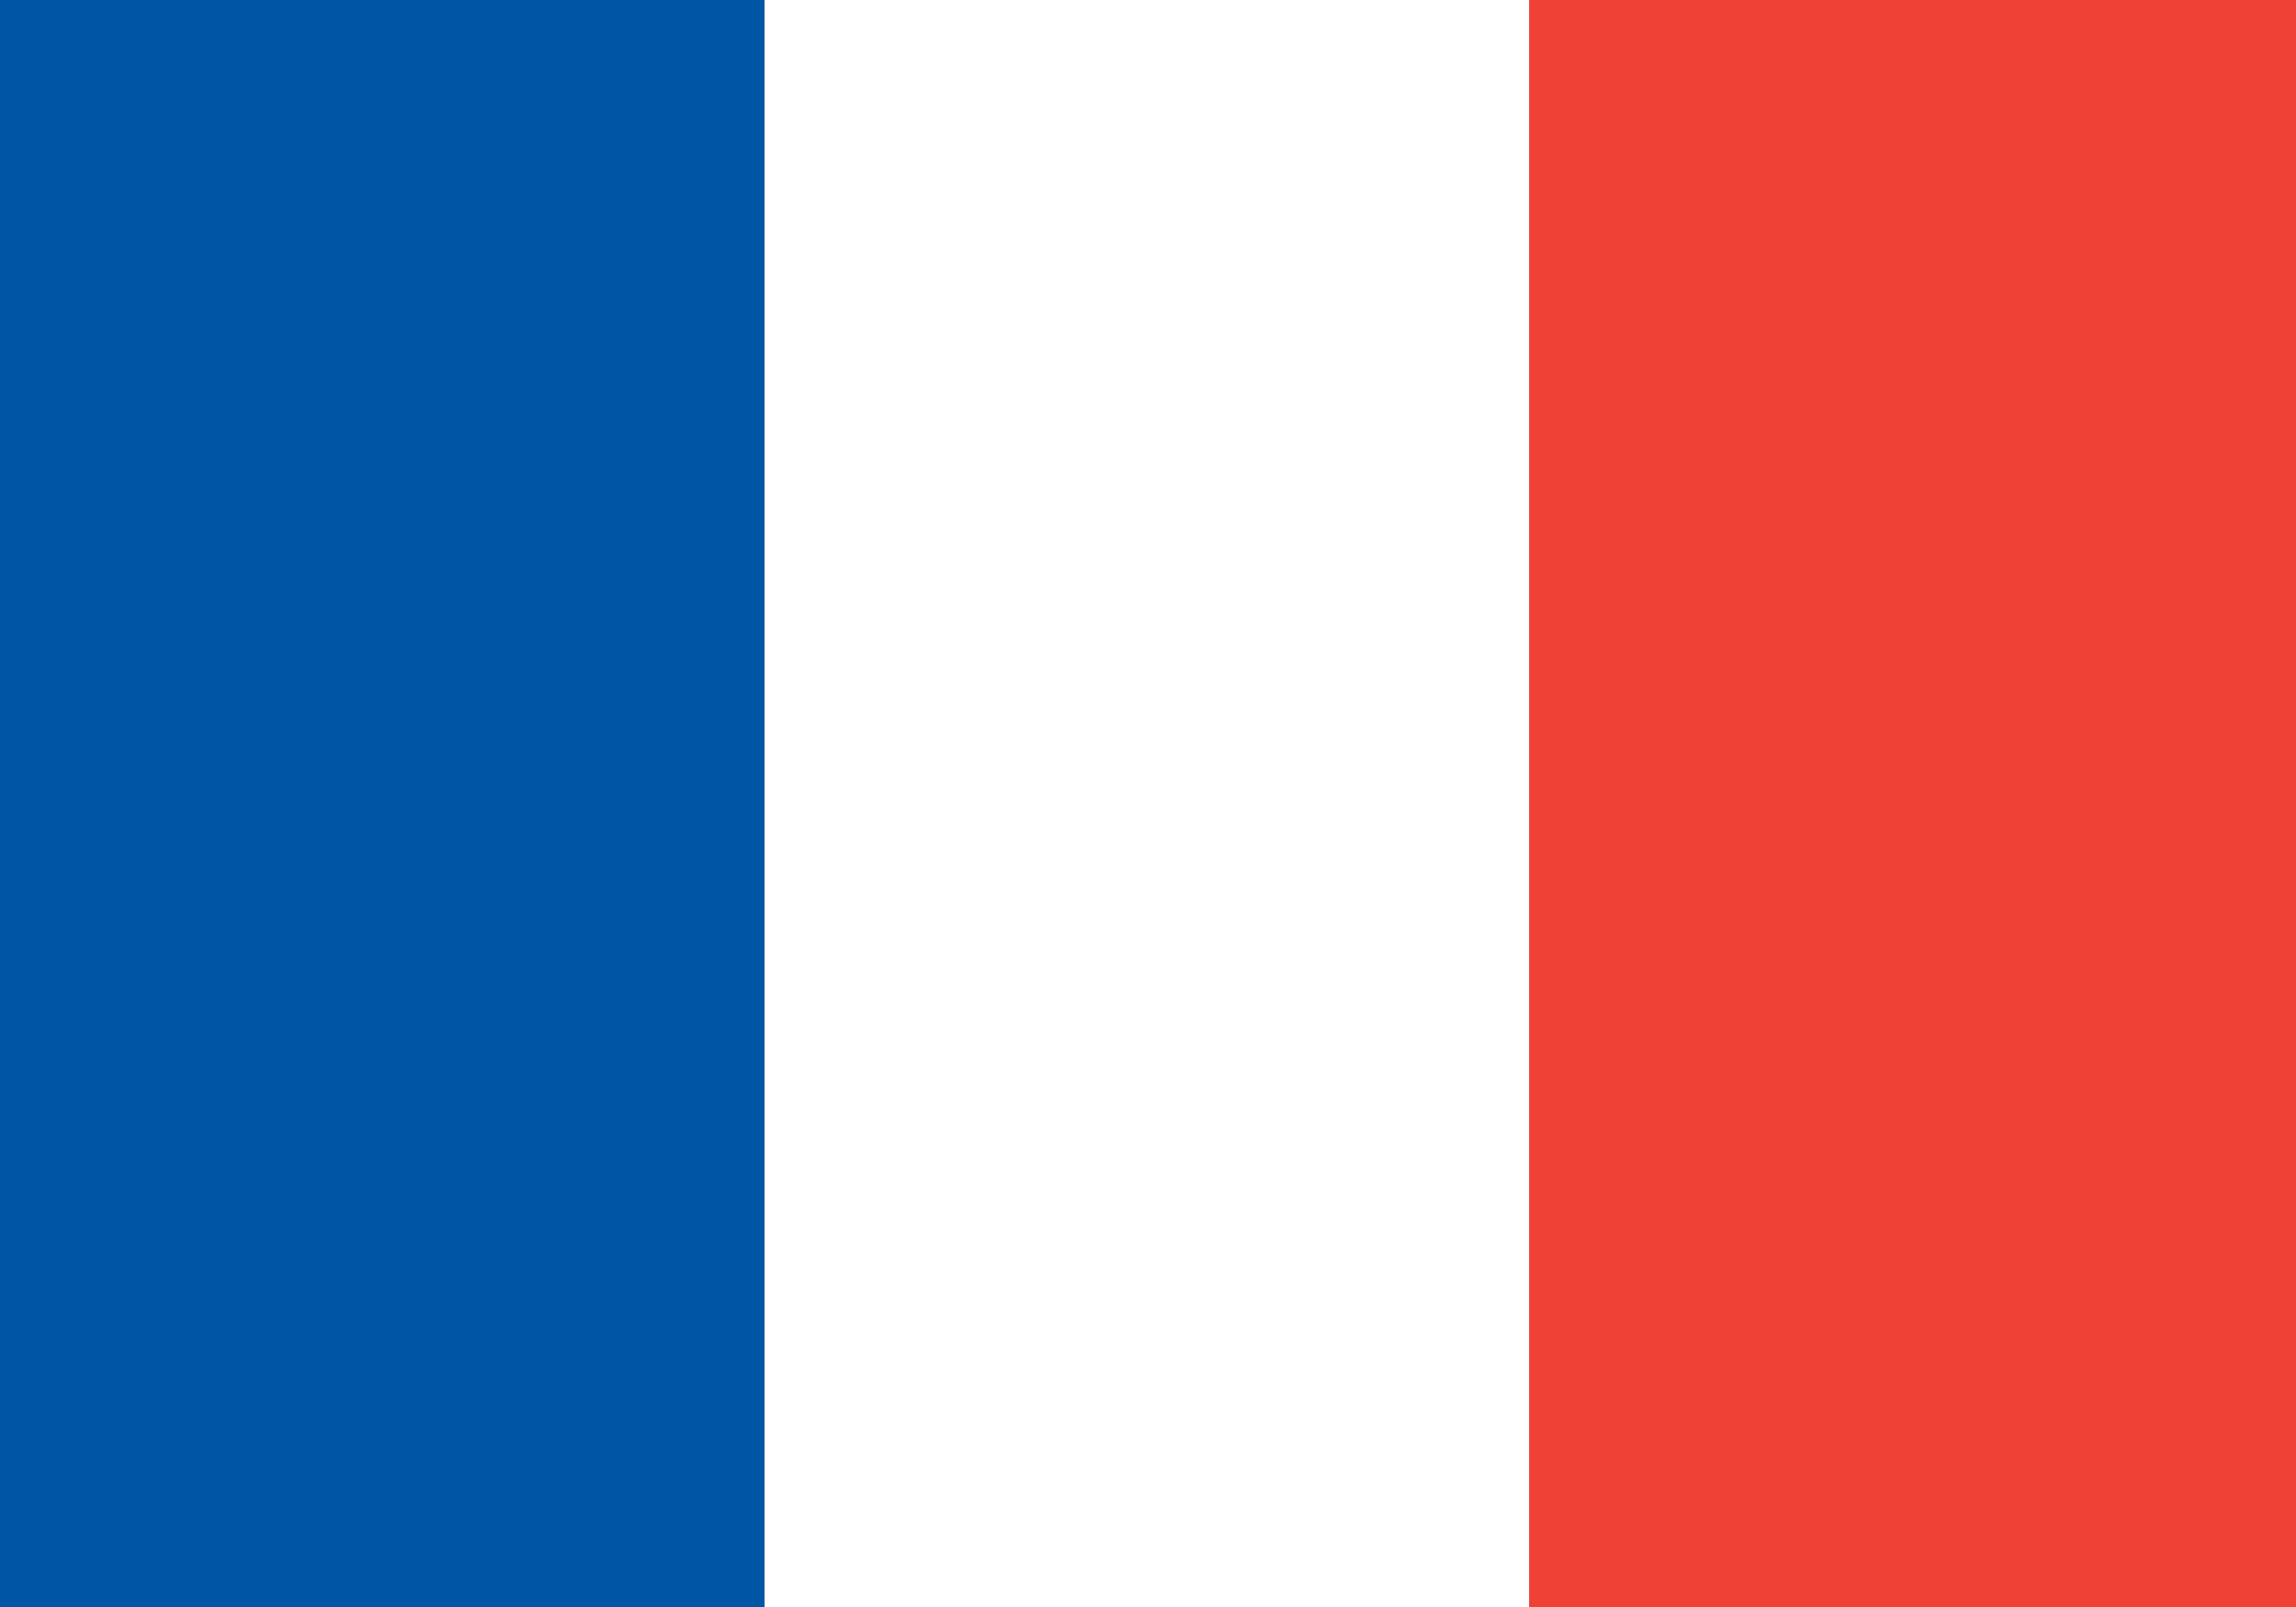 <svg xmlns="http://www.w3.org/2000/svg" width="20" height="14" viewBox="0 0 20 14">
  <rect x="0" y="0" width="20" height="14" fill="#333333" stroke="none"/>
  <rect width="6.66" height="14" fill="#0055A4"></rect>
  <rect x="6.66" width="6.66" height="14" fill="#FFFFFF"></rect>
  <rect x="13.32" width="6.68" height="14" fill="#EF4135"></rect>
</svg>
